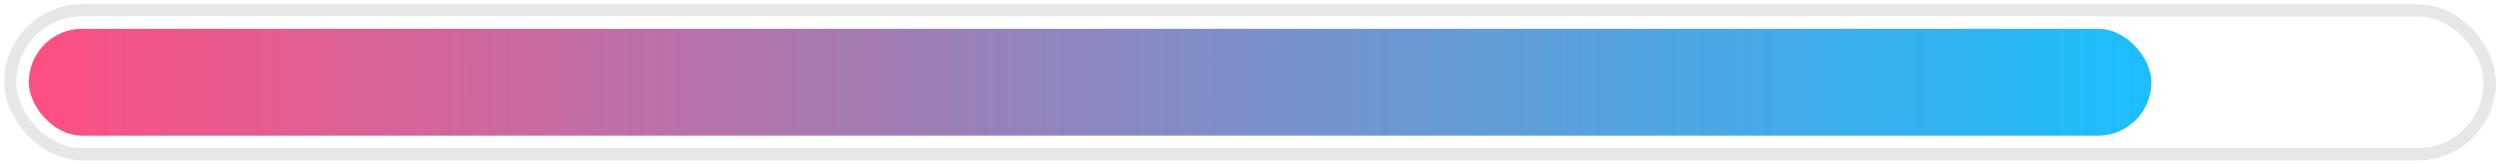 <?xml version="1.0" encoding="UTF-8"?> <svg xmlns="http://www.w3.org/2000/svg" width="304" height="20" viewBox="0 0 304 20" fill="none"> <g filter="url(#filter0_b)"> <rect x="2" y="2" width="300" height="16" rx="8" fill="white" fill-opacity="0.9"></rect> <rect x="1.25" y="1.25" width="301.5" height="17.5" rx="8.75" stroke="#C4C4C4" stroke-opacity="0.4" stroke-width="1.5"></rect> </g> <rect x="2.75" y="2.75" width="259.611" height="14.5" rx="7.25" fill="url(#paint0_linear)" stroke="white" stroke-width="1.5"></rect> <defs> <filter id="filter0_b" x="-39.5" y="-39.5" width="383" height="99" filterUnits="userSpaceOnUse" color-interpolation-filters="sRGB"> <feFlood flood-opacity="0" result="BackgroundImageFix"></feFlood> <feGaussianBlur in="BackgroundImage" stdDeviation="20"></feGaussianBlur> <feComposite in2="SourceAlpha" operator="in" result="effect1_backgroundBlur"></feComposite> <feBlend mode="normal" in="SourceGraphic" in2="effect1_backgroundBlur" result="shape"></feBlend> </filter> <linearGradient id="paint0_linear" x1="263.111" y1="10" x2="5.019" y2="10" gradientUnits="userSpaceOnUse"> <stop stop-color="#1ABFFE"></stop> <stop offset="1" stop-color="#FC5083"></stop> </linearGradient> </defs> </svg> 